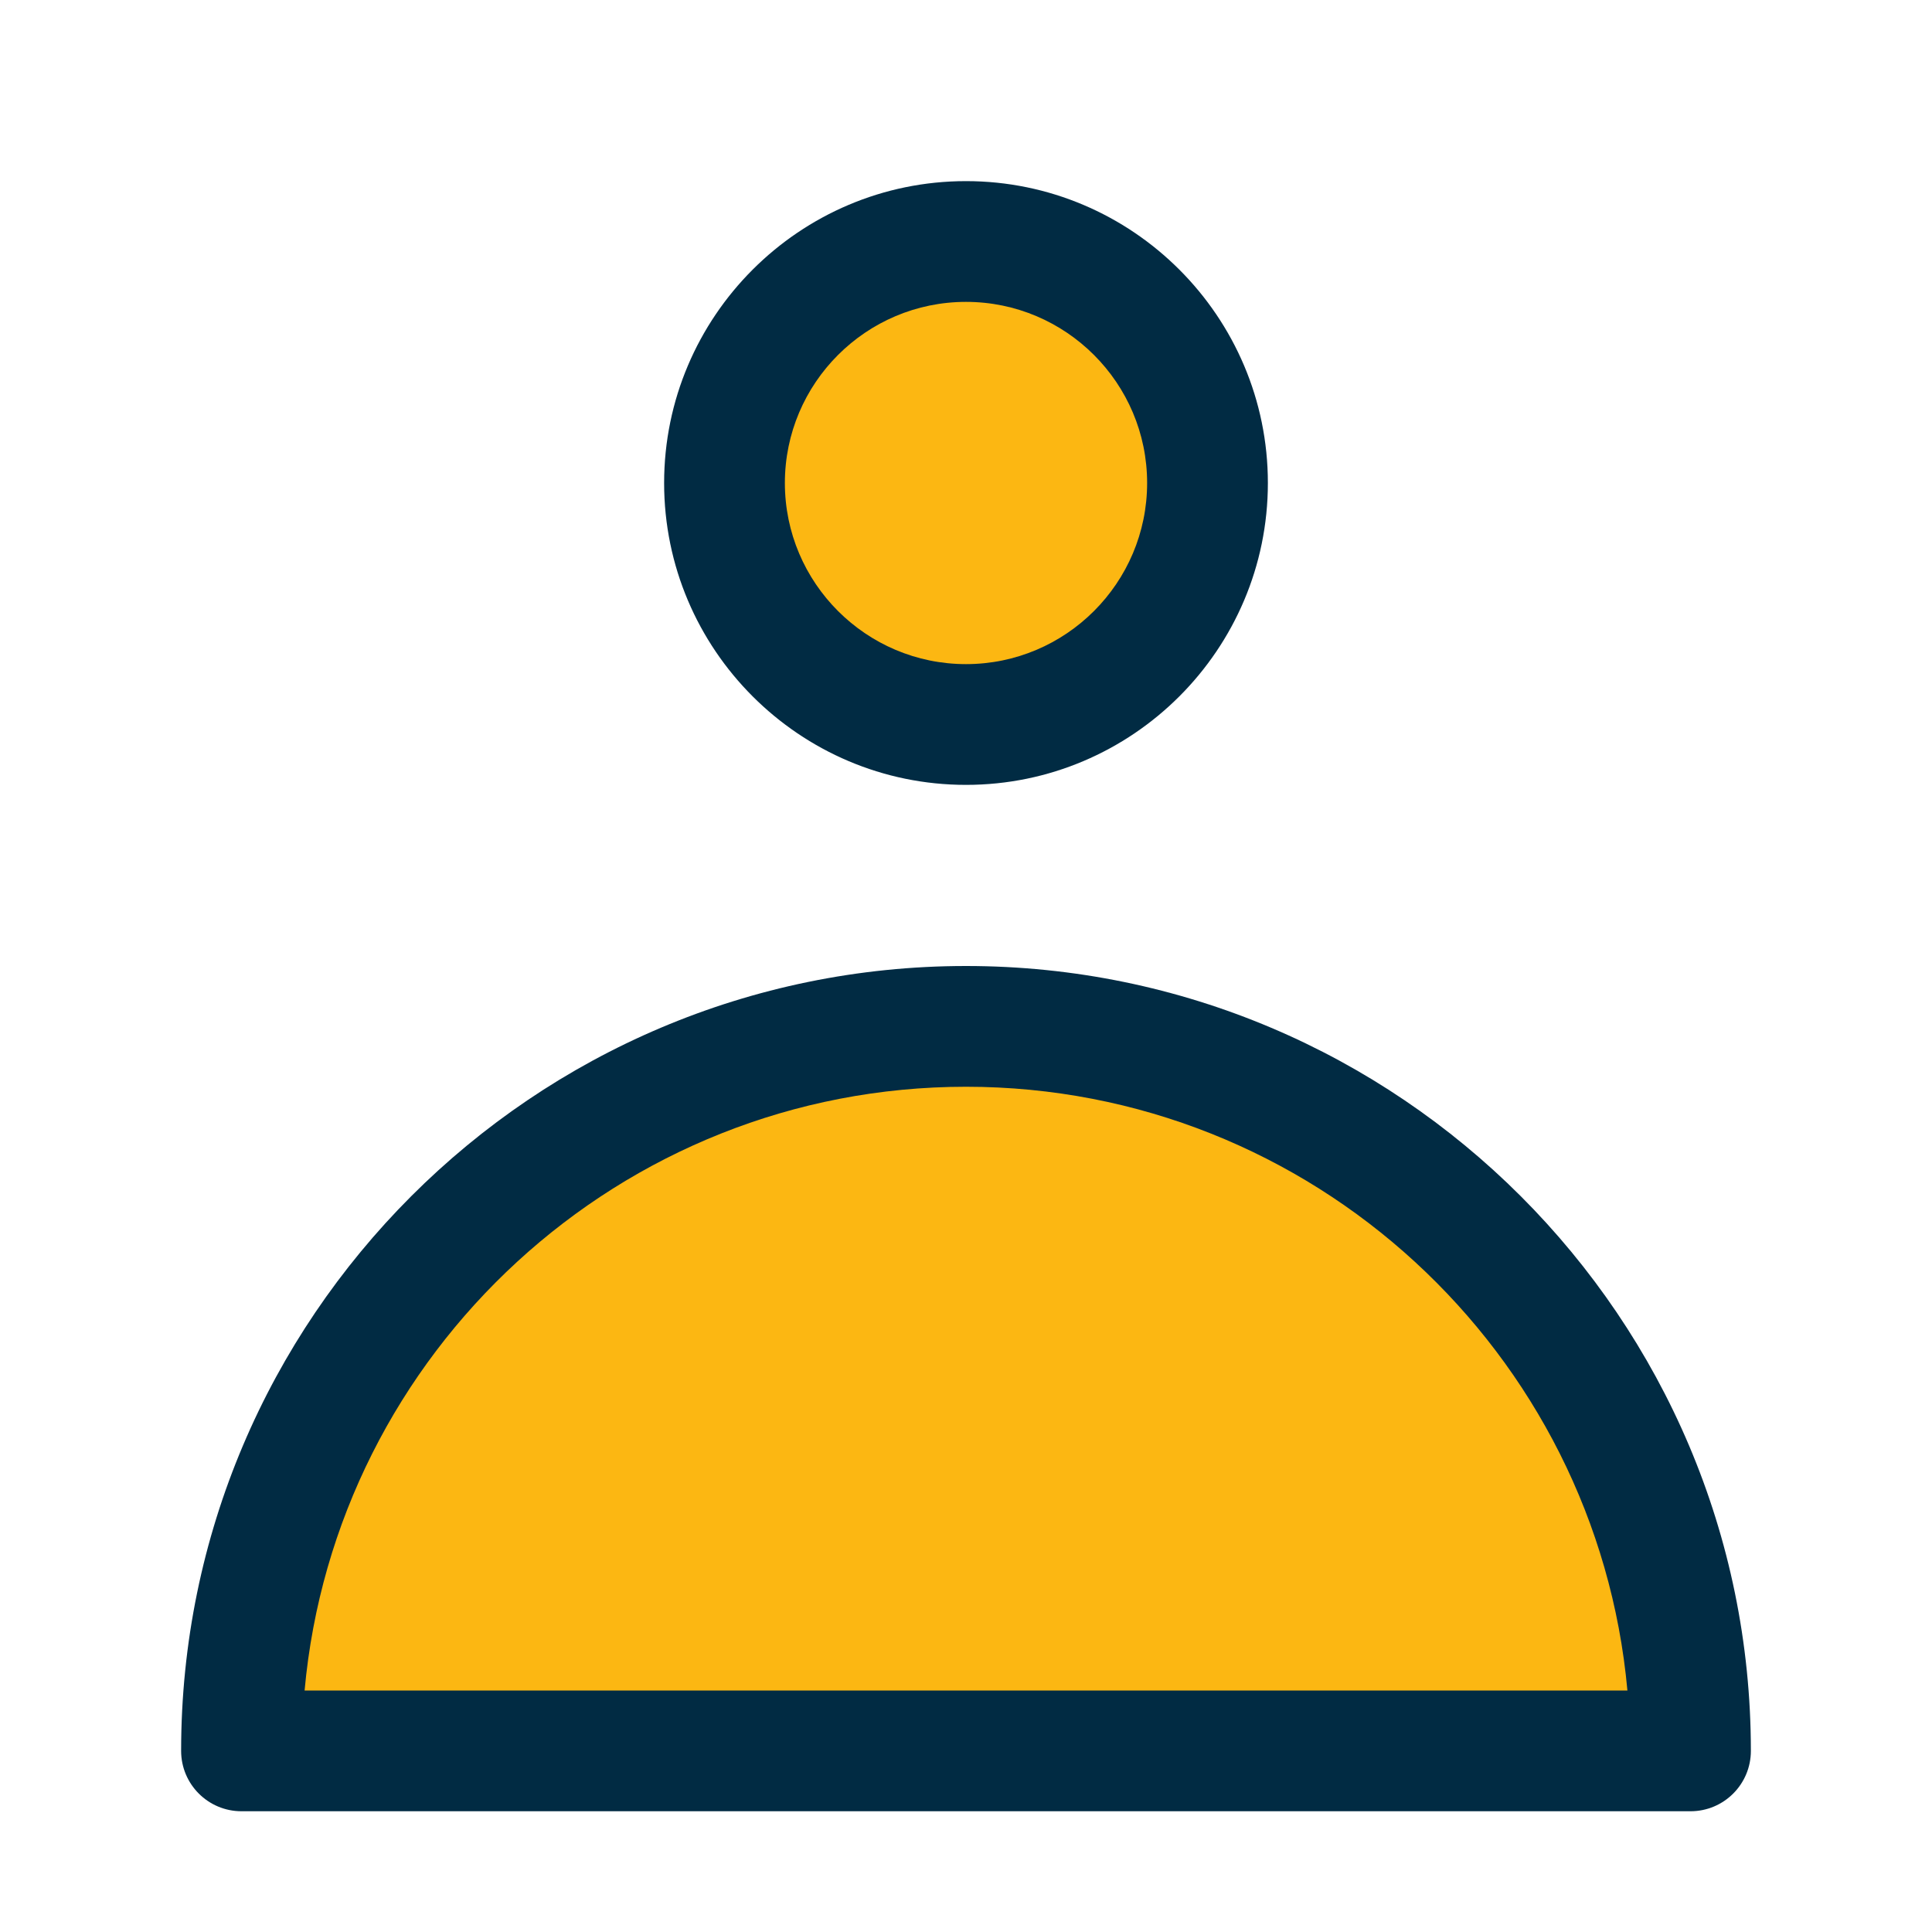 <?xml version="1.0" encoding="UTF-8" standalone="no"?><!-- icon666.com - MILLIONS OF FREE VECTOR ICONS --><svg width="1024" height="1024" viewBox="0 0 32 32" xmlns="http://www.w3.org/2000/svg"><g id="Layer_4"><path d="m20 8c0 2.209-1.791 4-4 4s-4-1.791-4-4 1.791-4 4-4 4 1.791 4 4z" fill="#fcb712"/><path d="m4 29c0-6.627 5.373-12 12-12s12 5.373 12 12z" fill="#fcb712"/><g fill="#012b43"><path d="m16 13c-2.757 0-5-2.243-5-5s2.243-5 5-5 5 2.243 5 5-2.243 5-5 5zm0-8c-1.654 0-3 1.346-3 3s1.346 3 3 3 3-1.346 3-3-1.346-3-3-3z"/><path d="m28 30h-24c-.553 0-1-.448-1-1 0-7.168 5.832-13 13-13s13 5.832 13 13c0 .552-.447 1-1 1zm-22.955-2h21.91c-.507-5.599-5.226-10-10.955-10s-10.448 4.401-10.955 10z"/></g></g></svg>